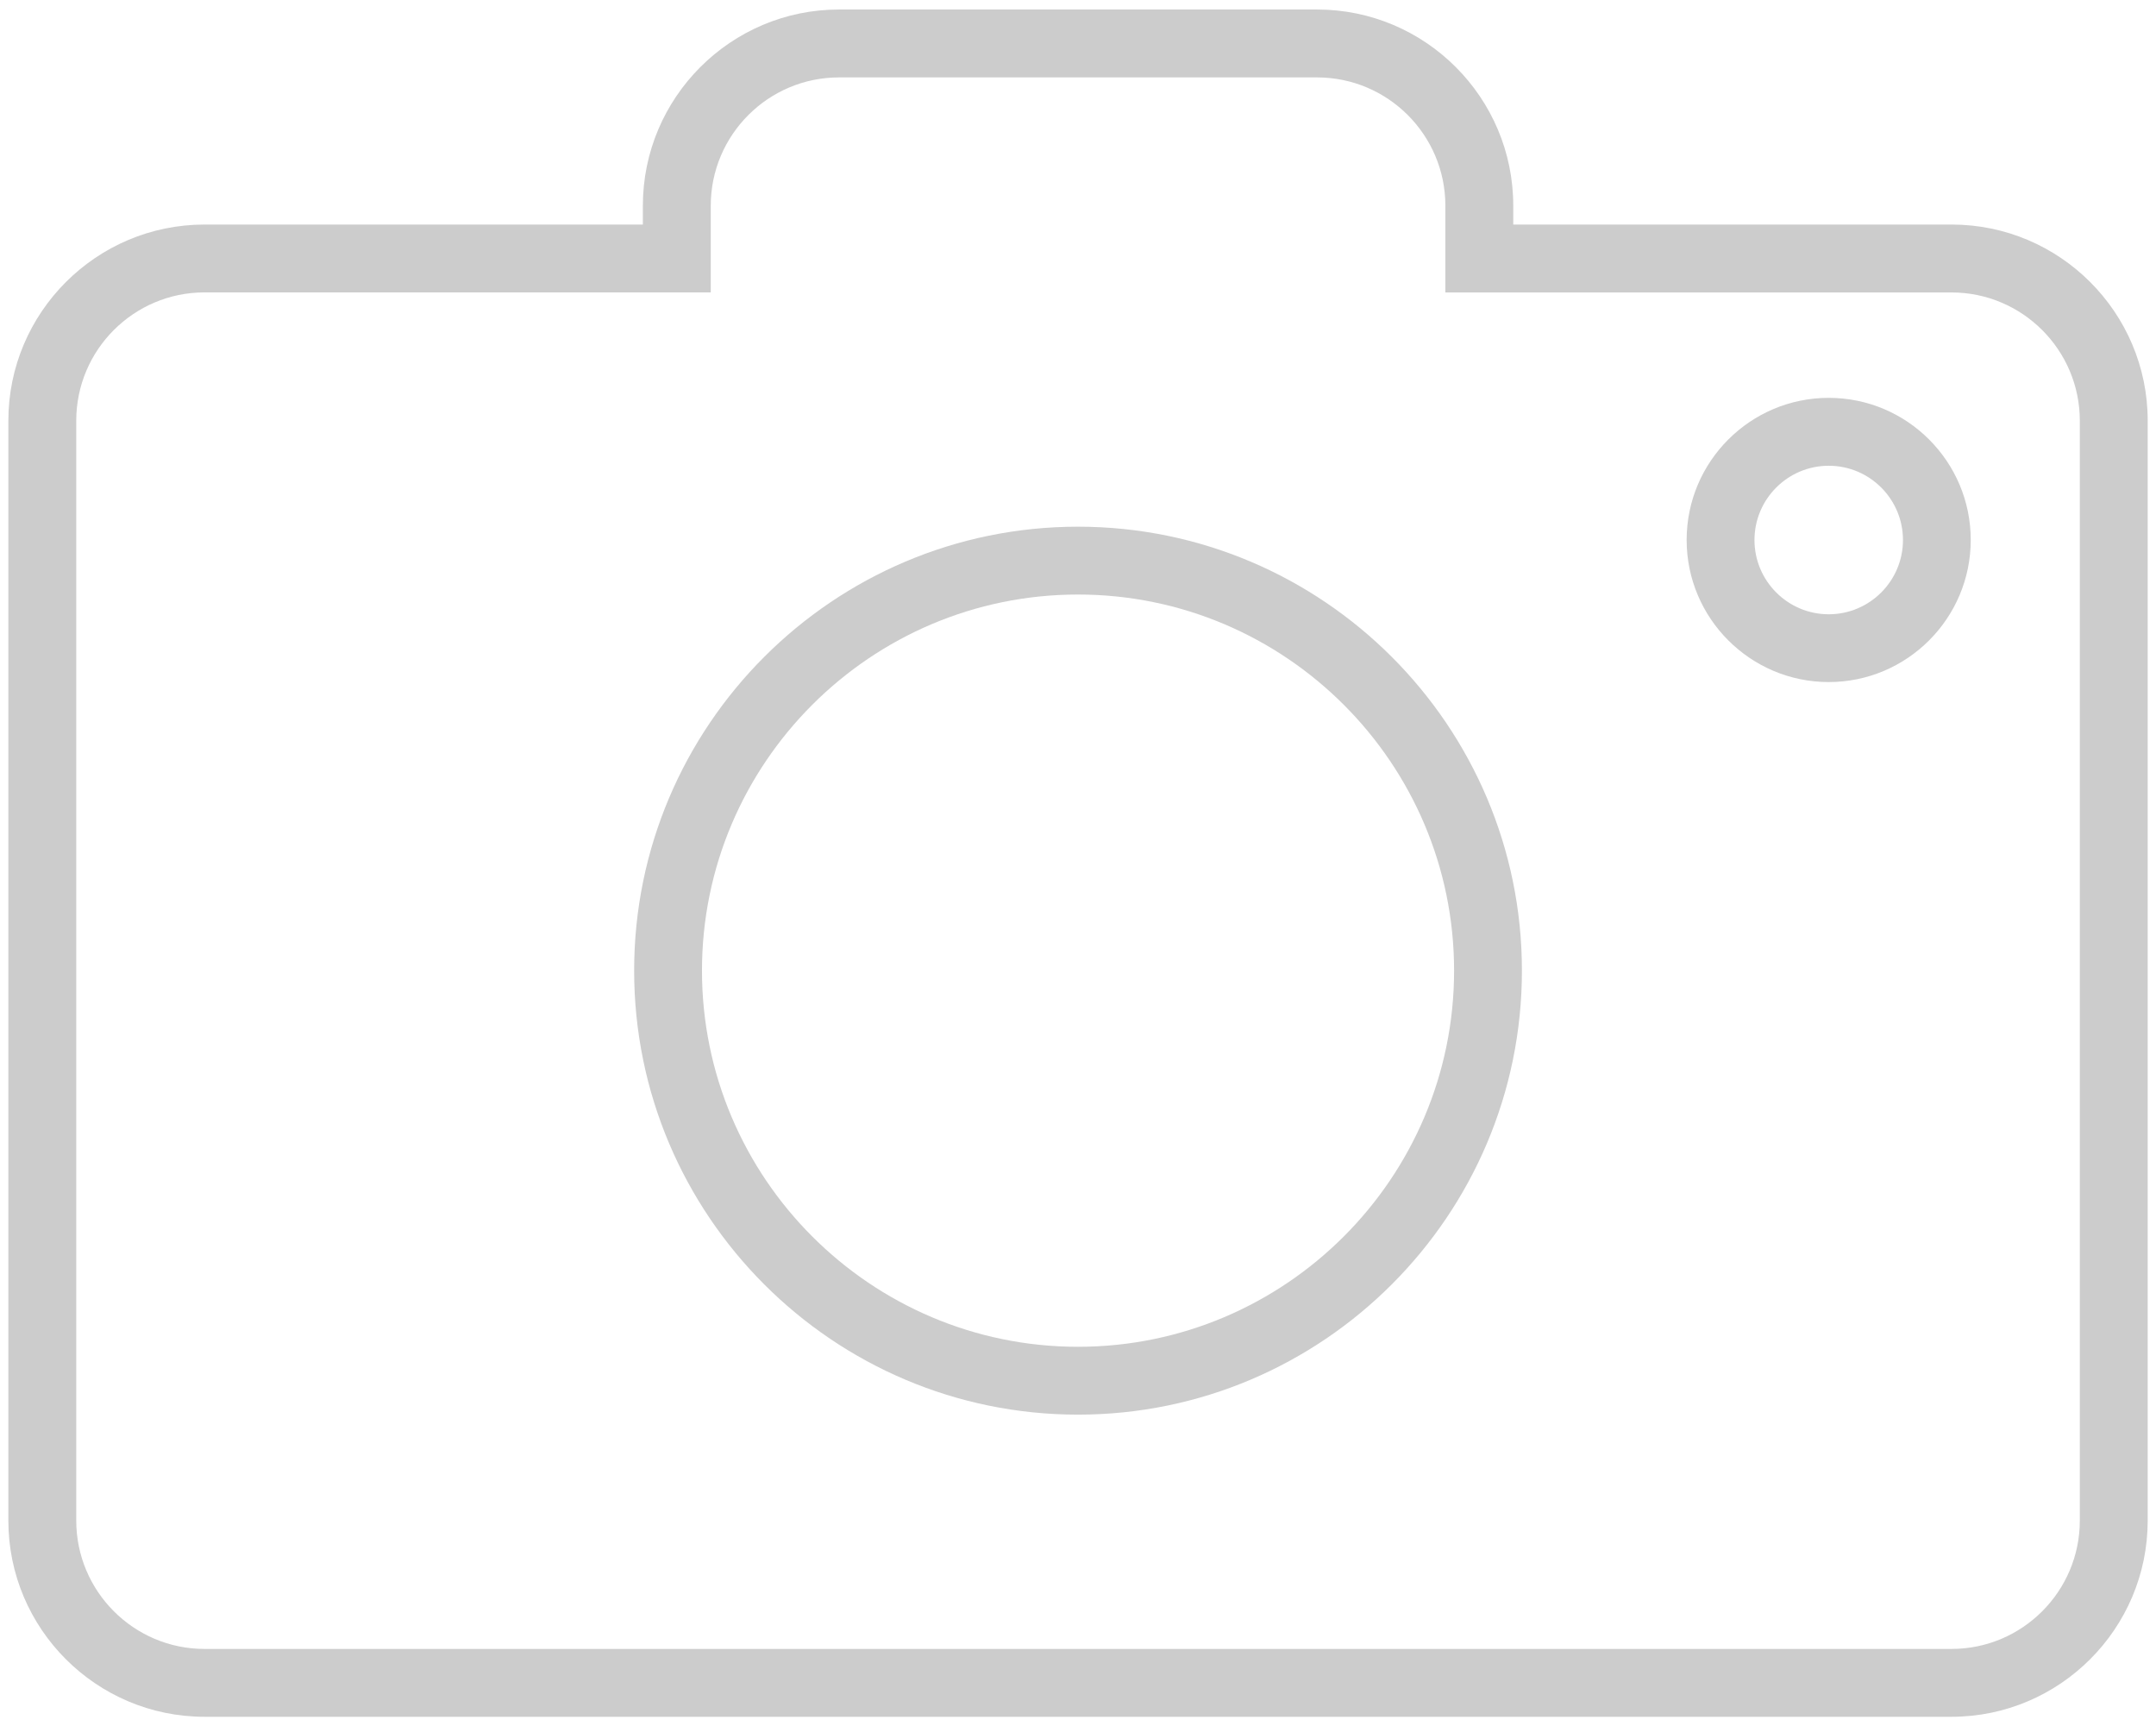 <?xml version="1.0" encoding="utf-8"?>
<!-- Generator: Adobe Illustrator 23.0.4, SVG Export Plug-In . SVG Version: 6.00 Build 0)  -->
<svg version="1.1" id="Objects" xmlns="http://www.w3.org/2000/svg" xmlns:xlink="http://www.w3.org/1999/xlink" x="0px" y="0px"
	 viewBox="0 0 356 285" style="enable-background:new 0 0 356 285;" xml:space="preserve">
<style type="text/css">
	.st0{fill:#CCCCCC;}
</style>
<g>
	<path class="st0" d="M322.24,283.42H33.77c-17.86,0-32.39-14.53-32.39-32.39V69.46c0-17.86,14.53-32.39,32.39-32.39h72.38v-3.11
		c0-17.86,14.53-32.39,32.39-32.39h78.94c17.86,0,32.39,14.53,32.39,32.39v3.11h72.38c17.86,0,32.38,14.53,32.38,32.39v181.58
		C354.62,268.89,340.09,283.42,322.24,283.42z M33.77,48.27c-11.68,0-21.18,9.5-21.18,21.18v181.58c0,11.68,9.5,21.19,21.18,21.19
		h288.47c11.68,0,21.18-9.51,21.18-21.19V69.46c0-11.68-9.5-21.18-21.18-21.18h-83.58V33.96c0-11.68-9.5-21.18-21.18-21.18h-78.94
		c-11.68,0-21.18,9.5-21.18,21.18v14.31H33.77z"/>
	<path class="st0" d="M178,233.54c-40.42,0-73.29-32.88-73.29-73.3S137.58,86.95,178,86.95s73.3,32.88,73.3,73.29
		S218.42,233.54,178,233.54z M178,98.15c-34.24,0-62.09,27.86-62.09,62.09s27.86,62.1,62.09,62.1s62.1-27.86,62.1-62.1
		S212.24,98.15,178,98.15z"/>
	<path class="st0" d="M301.96,112.6c-12.93,0-23.46-10.52-23.46-23.46s10.52-23.46,23.46-23.46s23.45,10.52,23.45,23.46
		S314.89,112.6,301.96,112.6z M301.96,76.89c-6.76,0-12.26,5.5-12.26,12.26c0,6.76,5.5,12.26,12.26,12.26
		c6.76,0,12.26-5.5,12.26-12.26C314.22,82.39,308.72,76.89,301.96,76.89z"/>
</g>
</svg>
